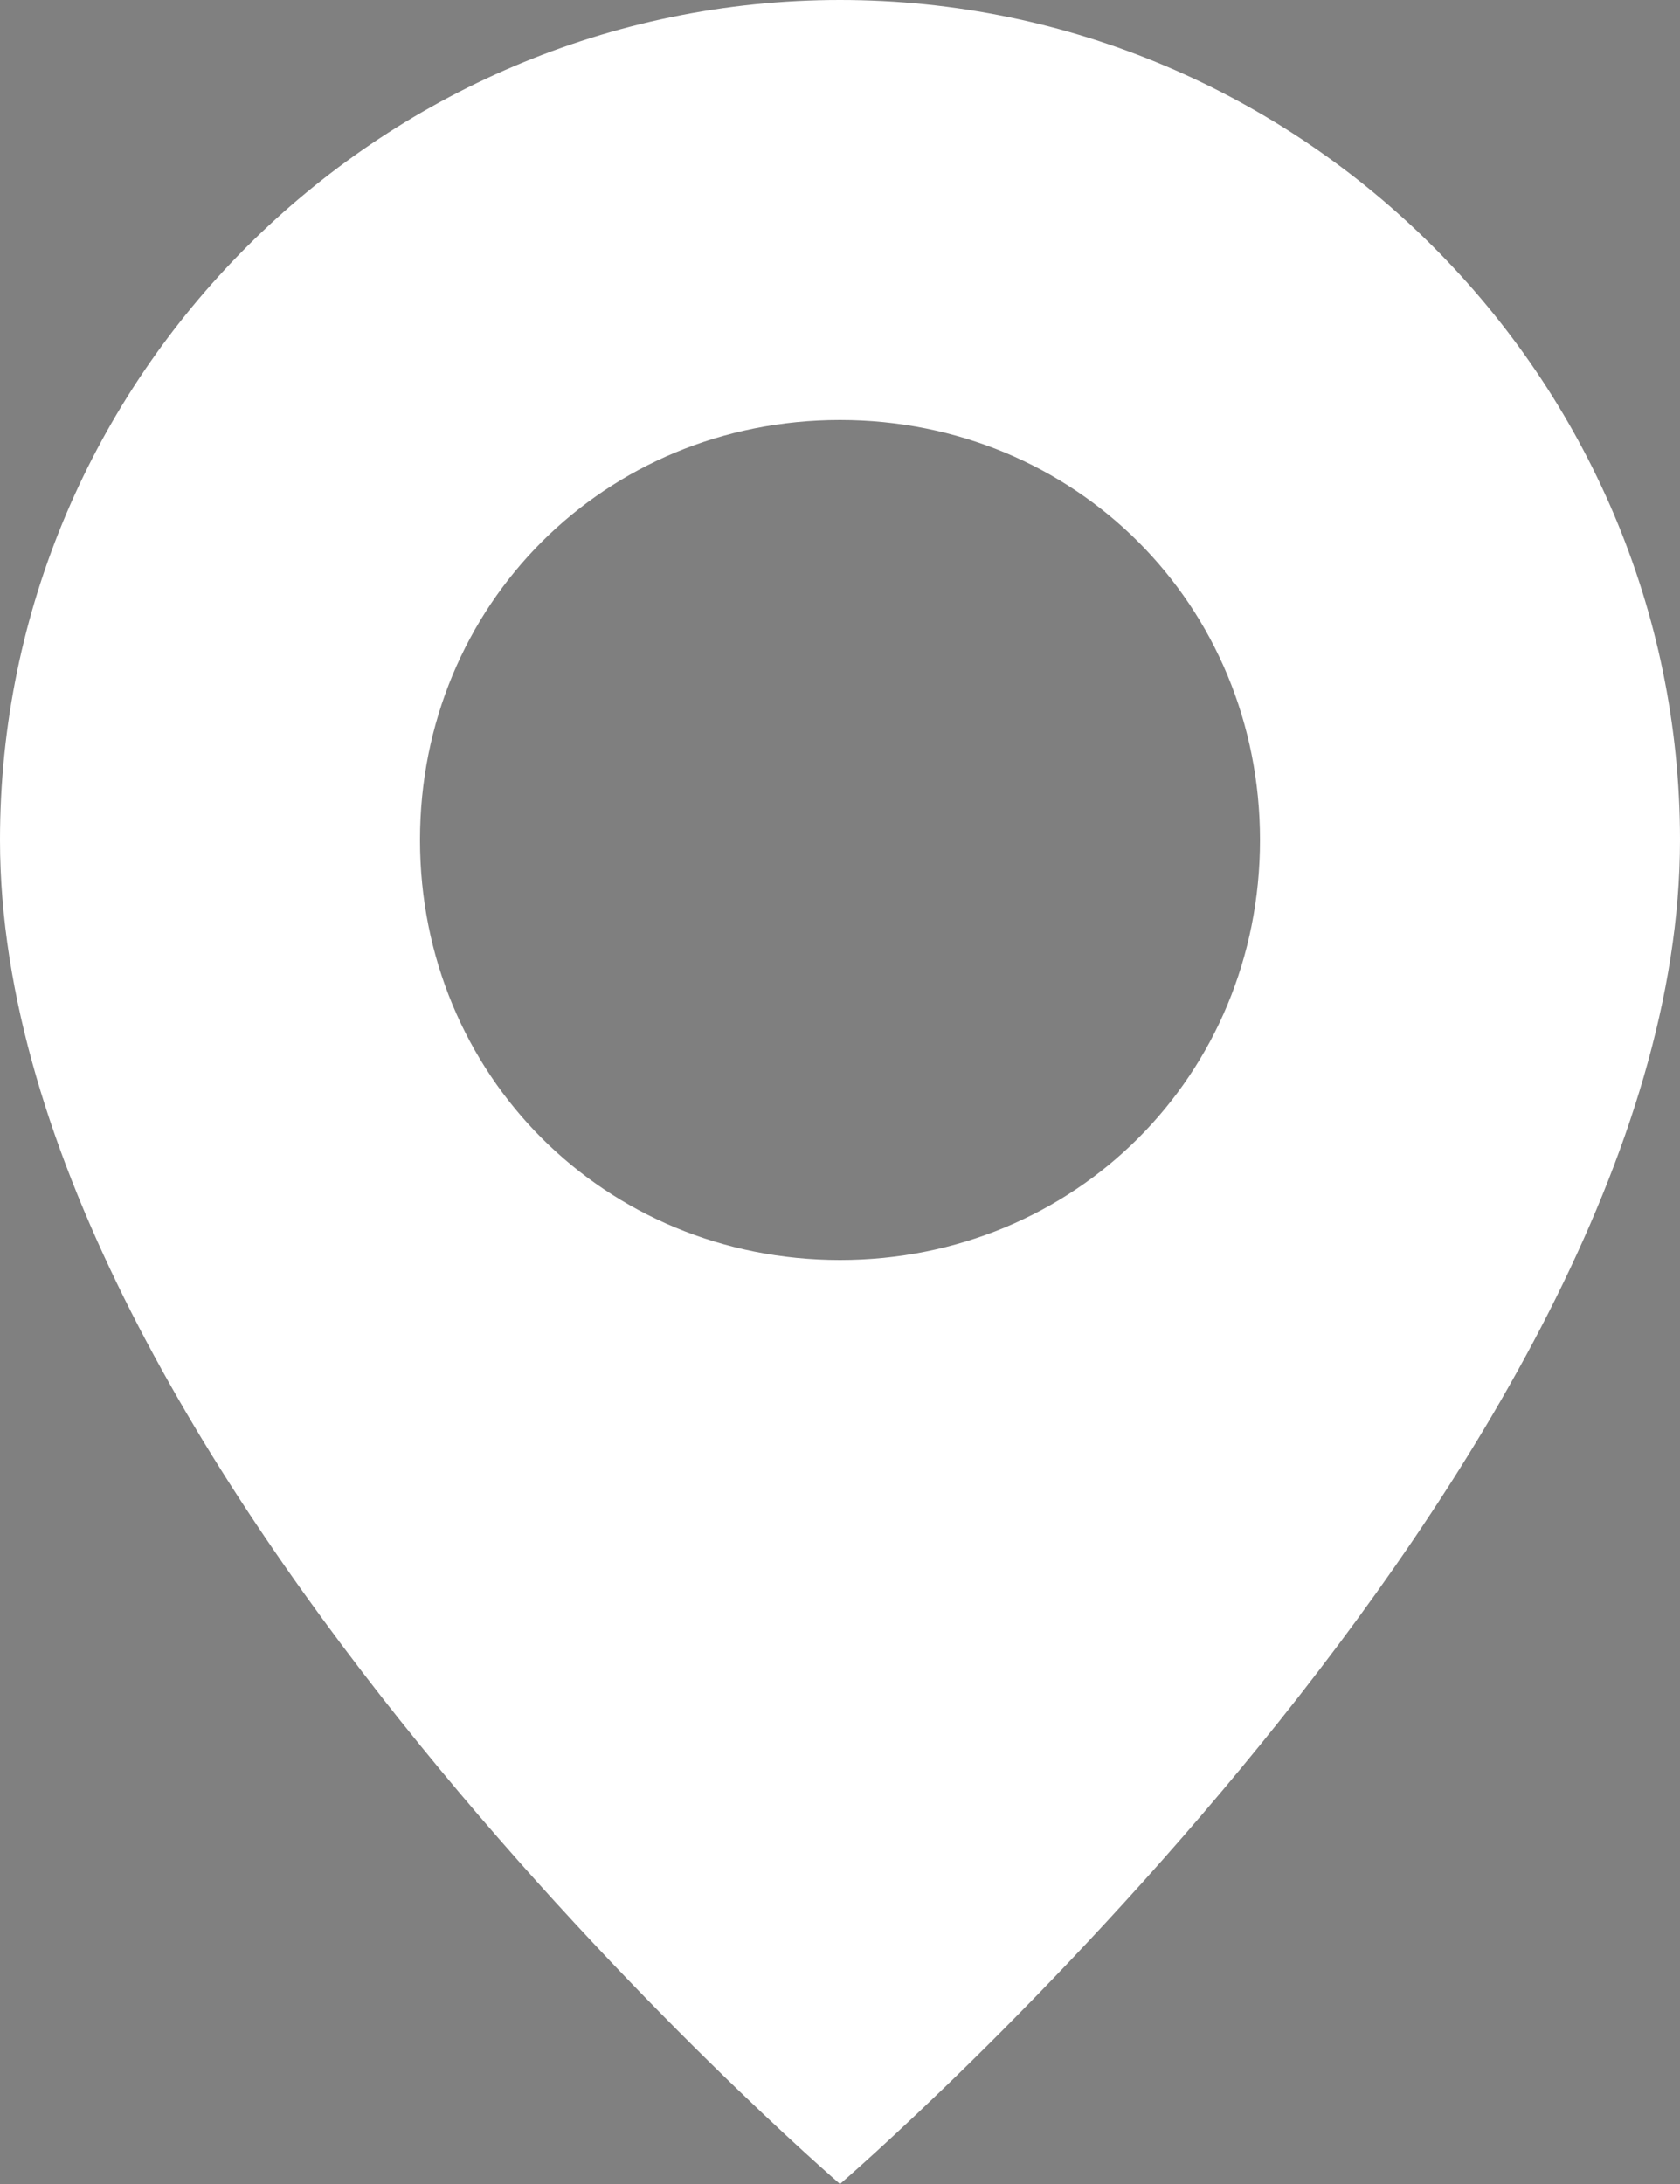 <?xml version="1.0" encoding="utf-8"?>
<svg version="1.1" xmlns="http://www.w3.org/2000/svg" xmlns:xlink="http://www.w3.org/1999/xlink" x="0px" y="0px" width="20px"
	 height="26px" viewBox="0 0 20 26" enable-background="new 0 0 20 26" xml:space="preserve">
<rect x="0" y="0" width="20" height="26" fill="#808080" stroke="none"/>
<path fill="#FFFFFF" d="M10,0C4.5,0,0,4.5,0,10c0,7.4,10,16,10,16s10-8.6,10-16C20,4.5,15.5,0,10,0z M10,15c-2.8,0-5-2.2-5-5
	s2.2-5,5-5s5,2.2,5,5S12.8,15,10,15z"/>
<circle opacity="1.000000e-02" enable-background="new    " cx="10" cy="10" r="5"/>
</svg>
